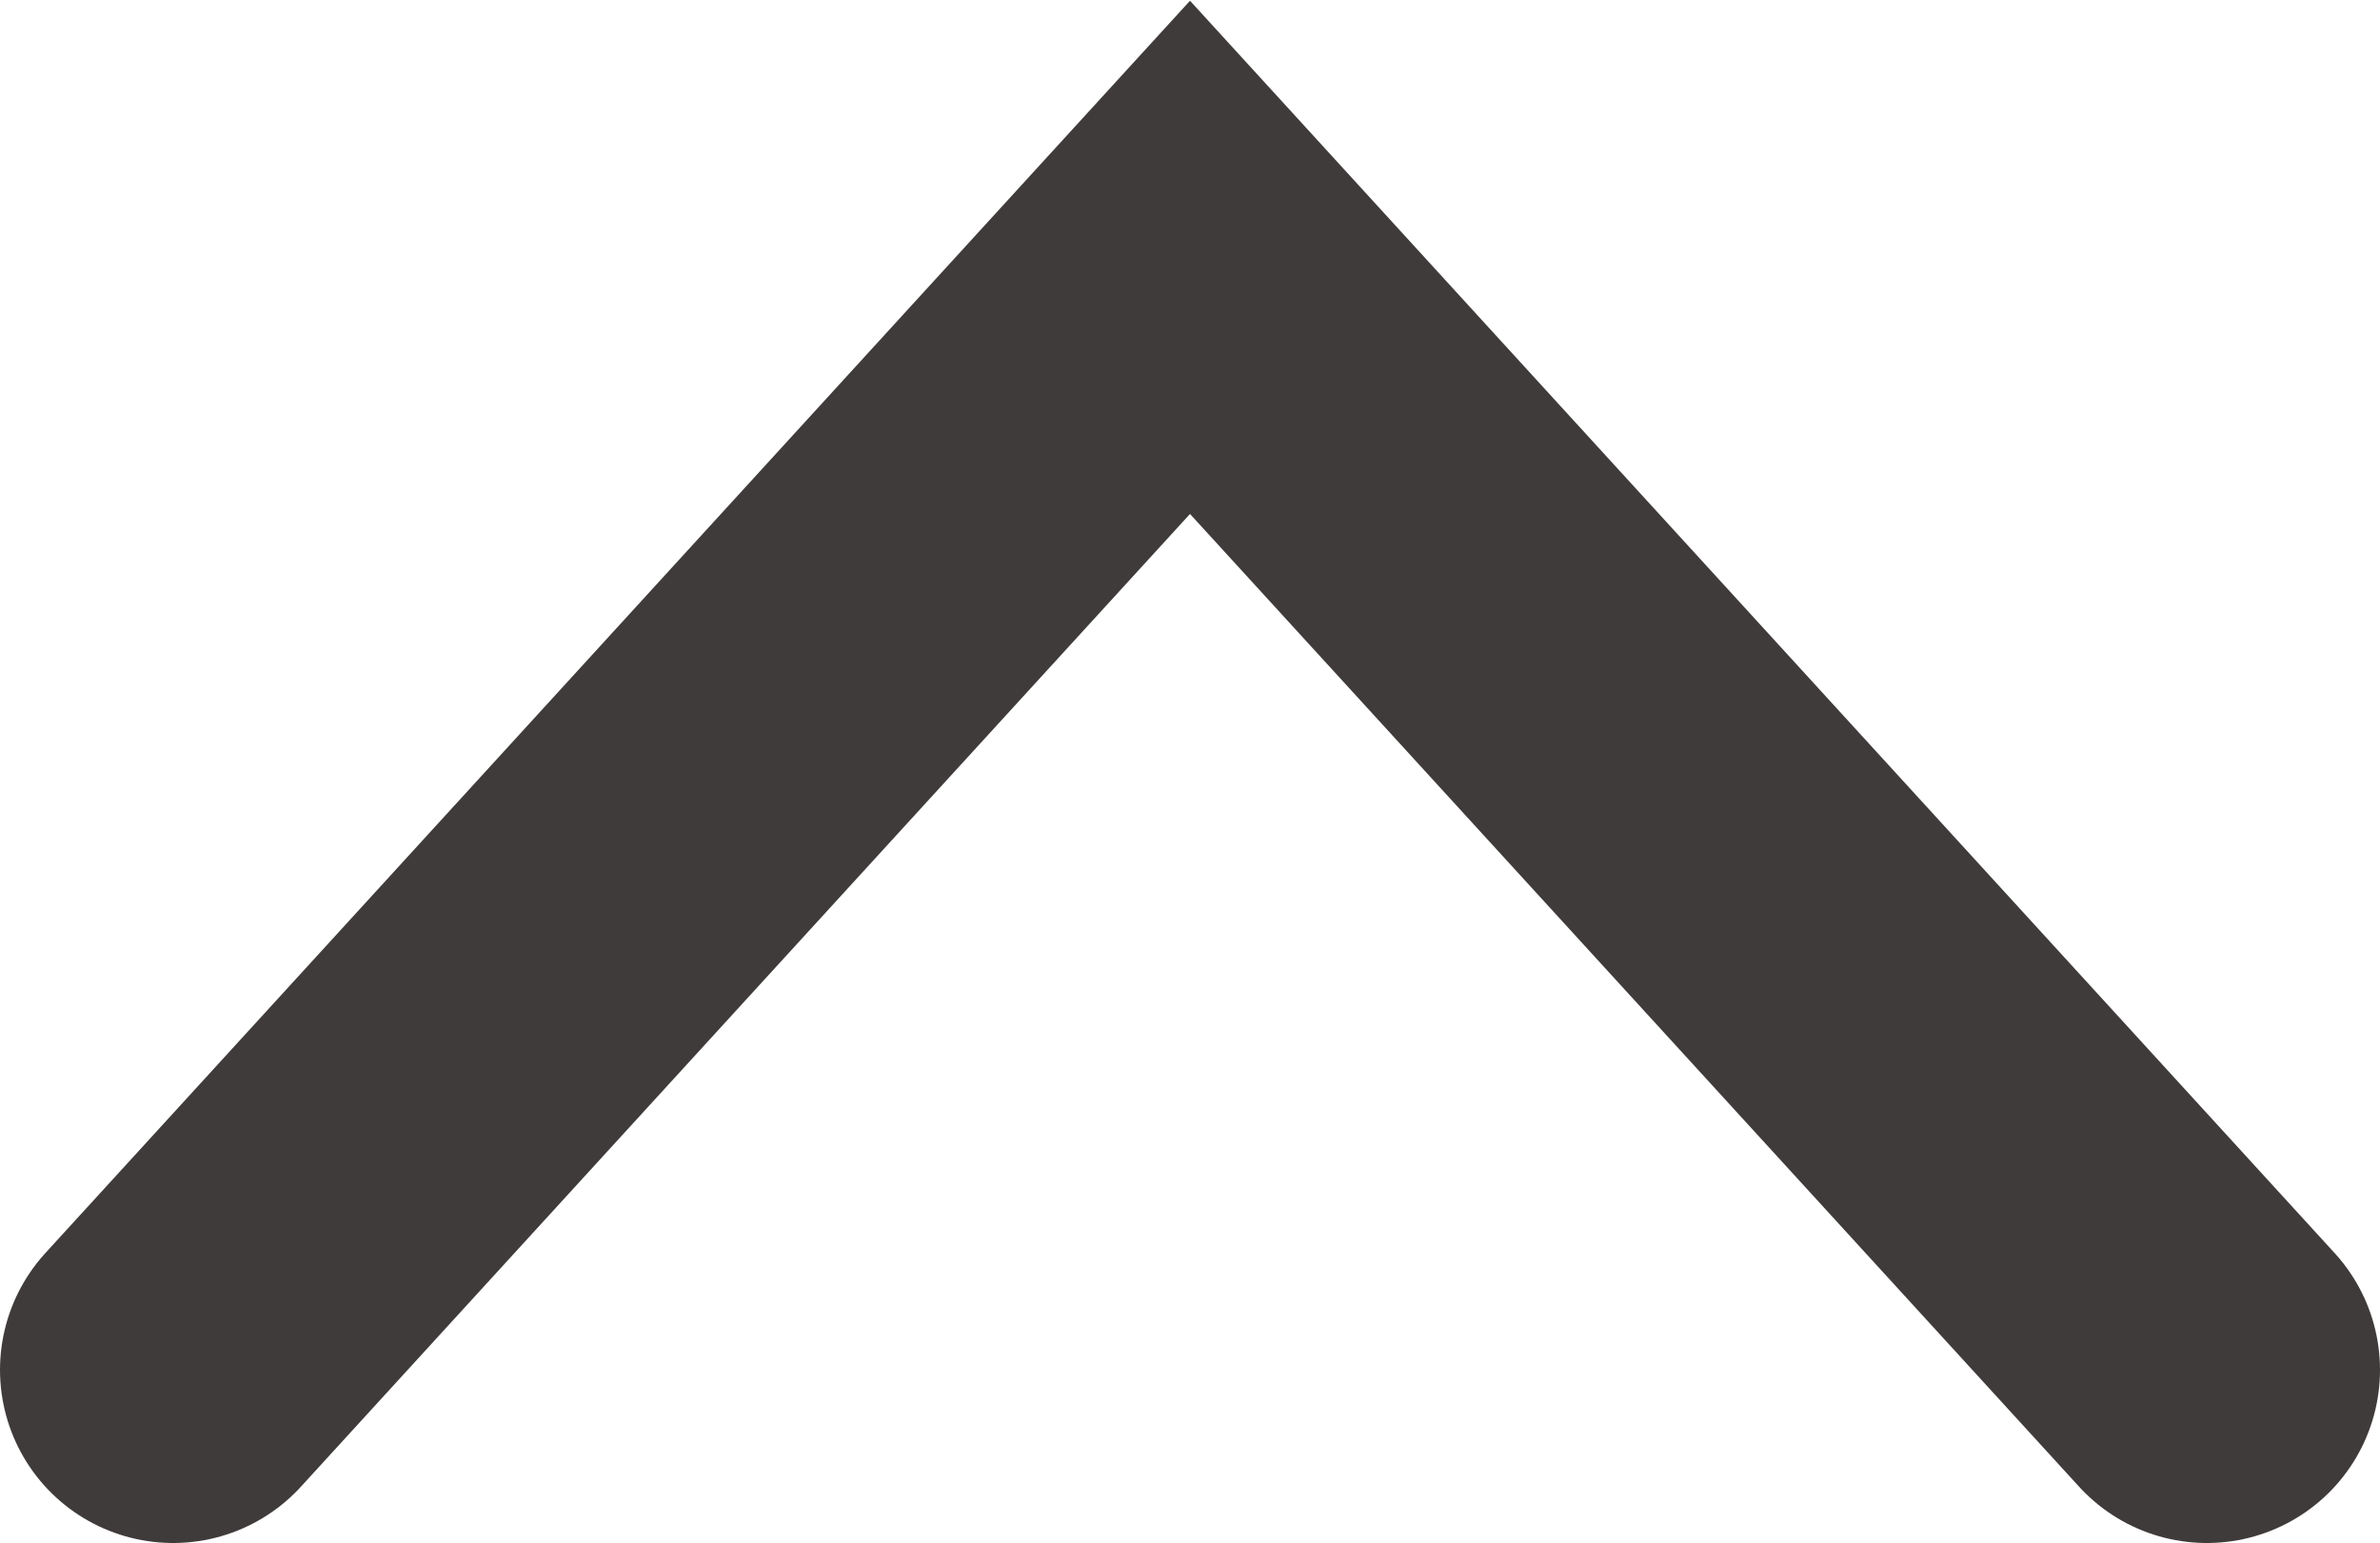 <svg xmlns="http://www.w3.org/2000/svg" viewBox="0 0 20.62 13.37"><defs><style>.cls-1{fill:none;stroke:#3f3b3a;stroke-linecap:round;stroke-miterlimit:10;stroke-width:3px;}</style></defs><g id="Layer_2" data-name="Layer 2"><g id="レイヤー_1" data-name="レイヤー 1"><polyline class="cls-1" points="19.12 11.87 10.31 2.23 1.5 11.87"/></g></g></svg>